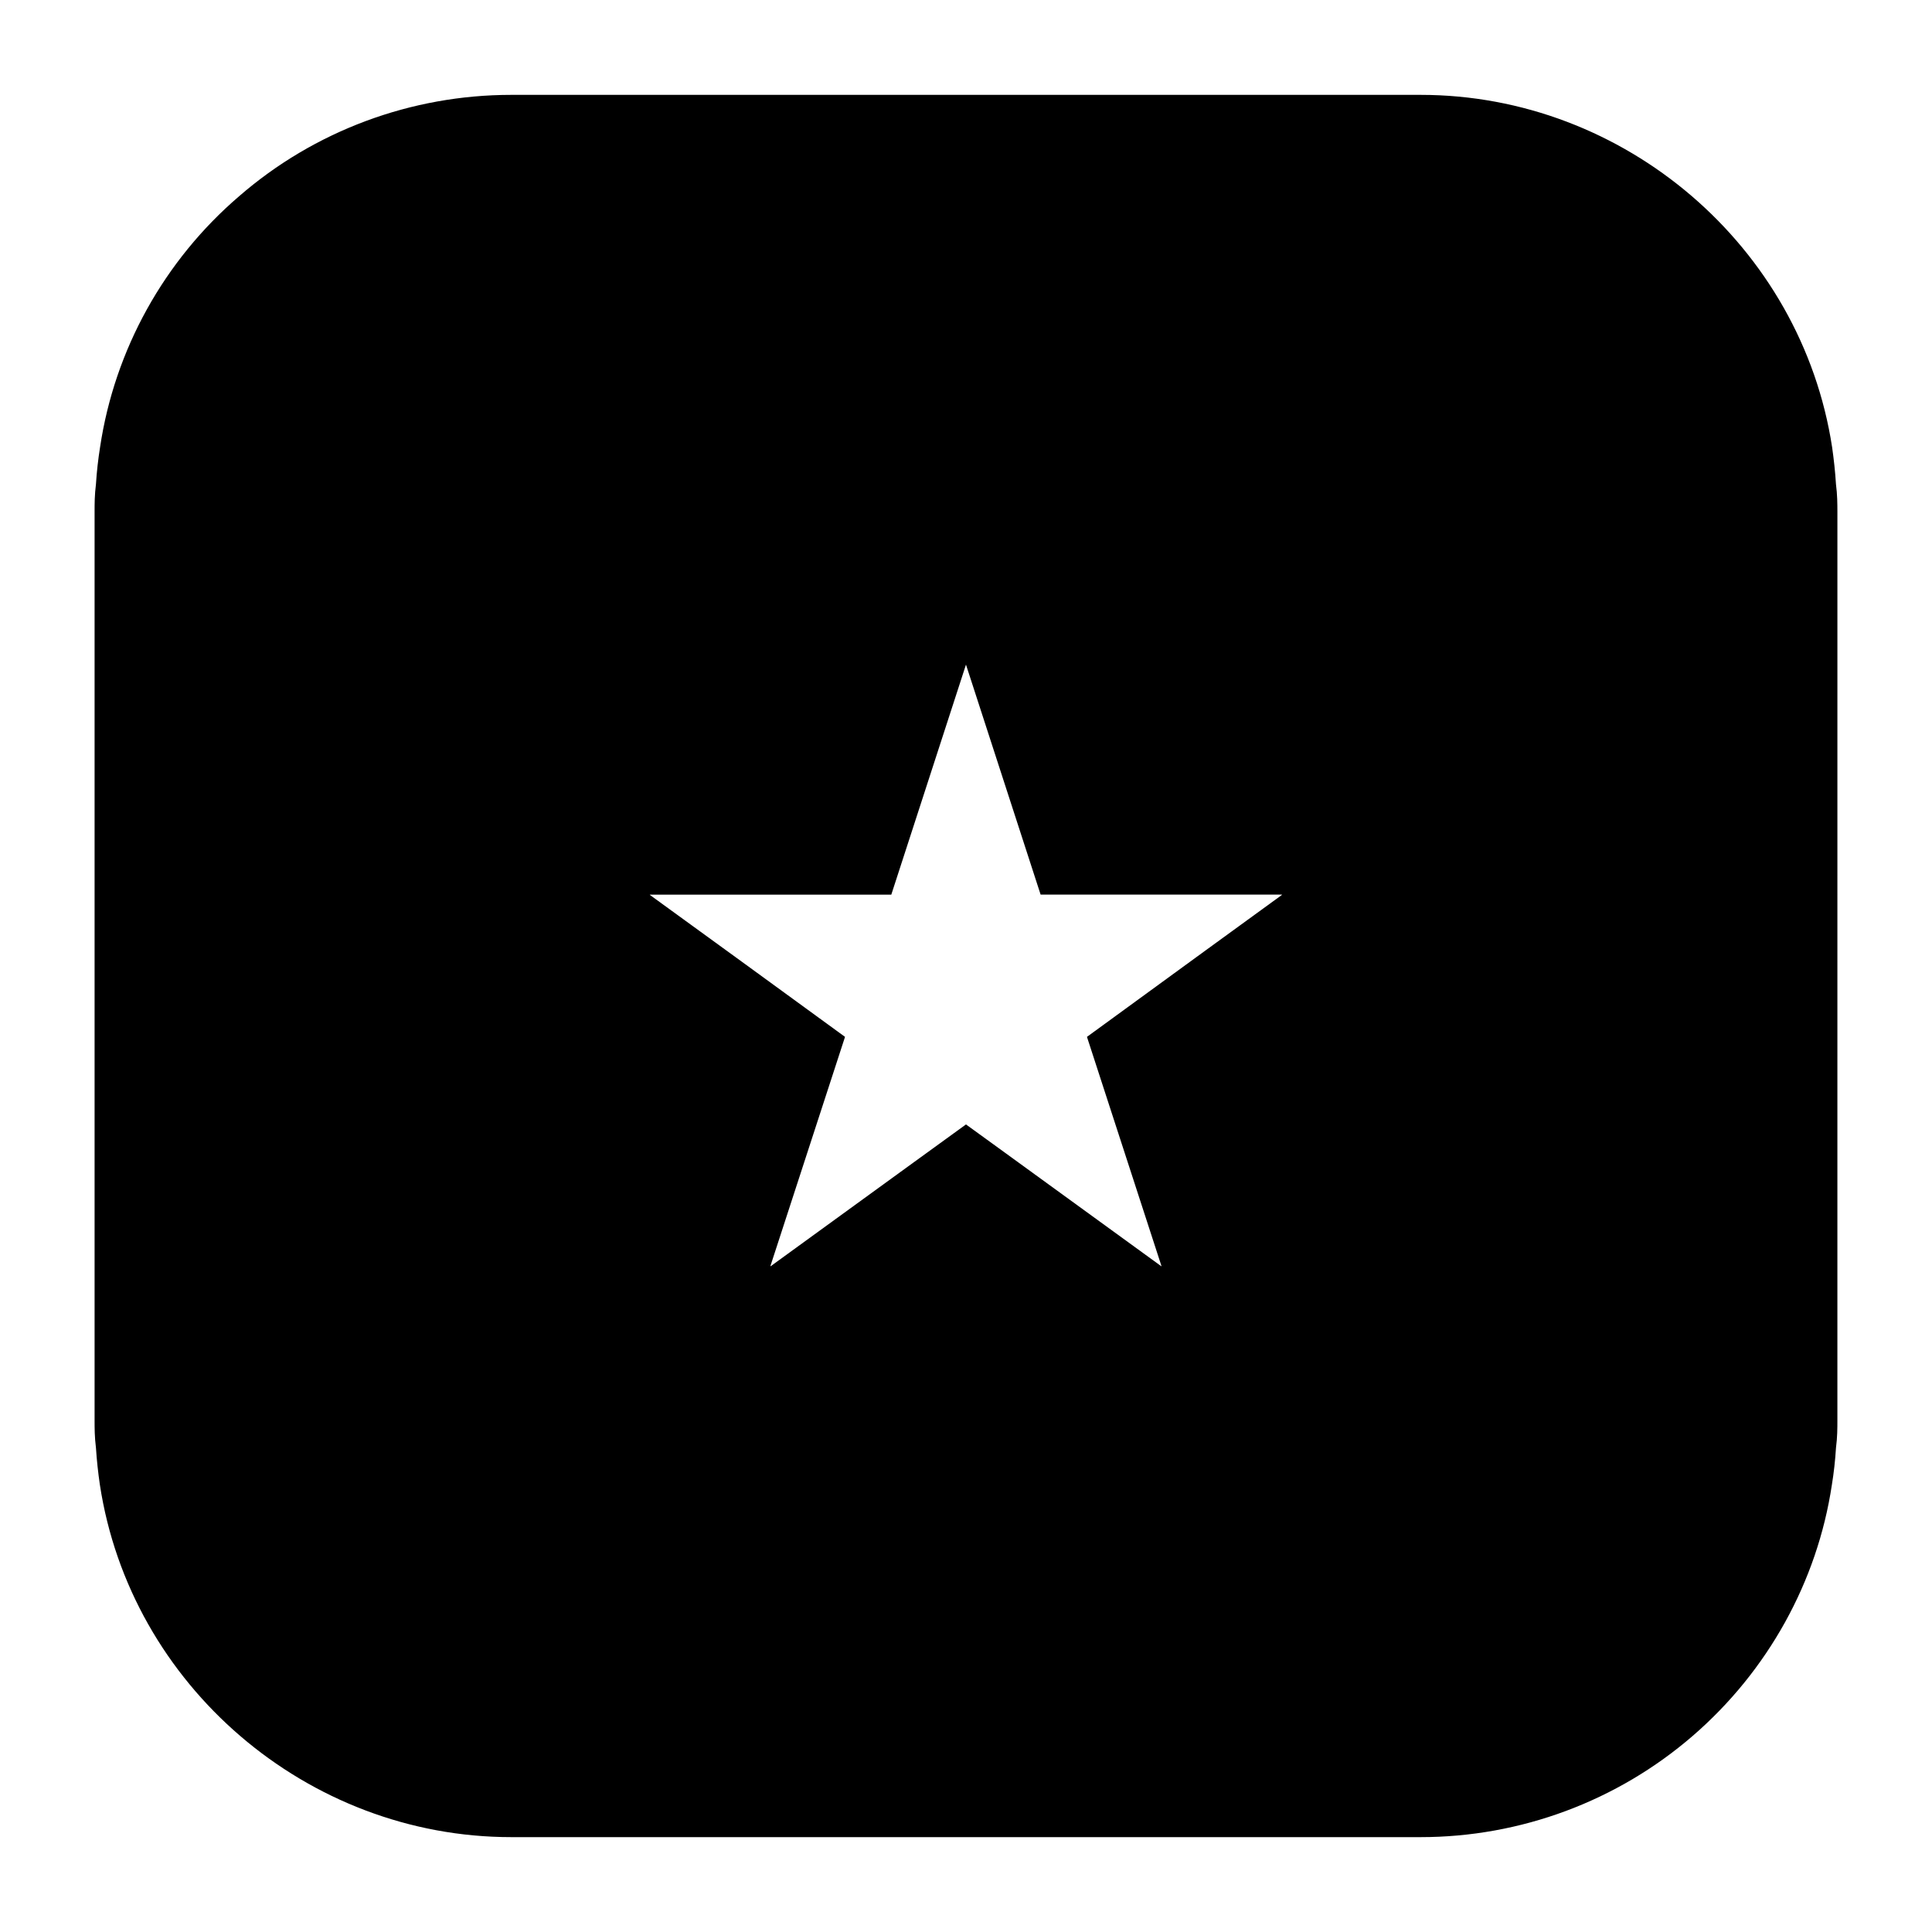 <?xml version="1.0" encoding="UTF-8"?>
<!-- Uploaded to: ICON Repo, www.iconrepo.com, Generator: ICON Repo Mixer Tools -->
<svg fill="#000000" width="800px" height="800px" version="1.1" viewBox="144 144 512 512" xmlns="http://www.w3.org/2000/svg">
 <path d="m630.55 272.3c-0.203-3.344-0.574-6.621-1.016-9.754-8.148-53.293-55.035-93.406-109.06-93.406h-240.97c-26.566 0-52.199 9.539-72.141 26.867-19.875 17.035-32.984 40.691-36.84 66.473-0.512 3.195-0.883 6.473-1.094 9.824-0.363 2.832-0.363 5.312-0.363 7.211v240.97c0 1.891 0 4.359 0.363 7.211 0.211 3.344 0.582 6.621 1.023 9.684 8.078 53.285 54.953 93.48 109.05 93.48h240.97c26.496 0 52.129-9.539 72.156-26.867 19.859-17.176 32.977-40.84 36.832-66.465 0.512-3.125 0.891-6.481 1.094-9.824 0.371-2.844 0.371-5.32 0.371-7.211l0.004-240.98c-0.008-1.895-0.008-4.375-0.379-7.211zm-166.99 123.52-31.504 22.961 19.758 60.773-0.062-0.039 0.016 0.062-43.129-31.324-8.645-6.266-14.957 10.848-36.824 26.742 0.023-0.062-0.086 0.039 19.789-60.773-27.254-19.852-24.504-17.797h0.086l-0.039-0.047h63.977l19.789-60.957 19.781 60.953h63.969l-0.039 0.047h0.062z"/>
</svg>